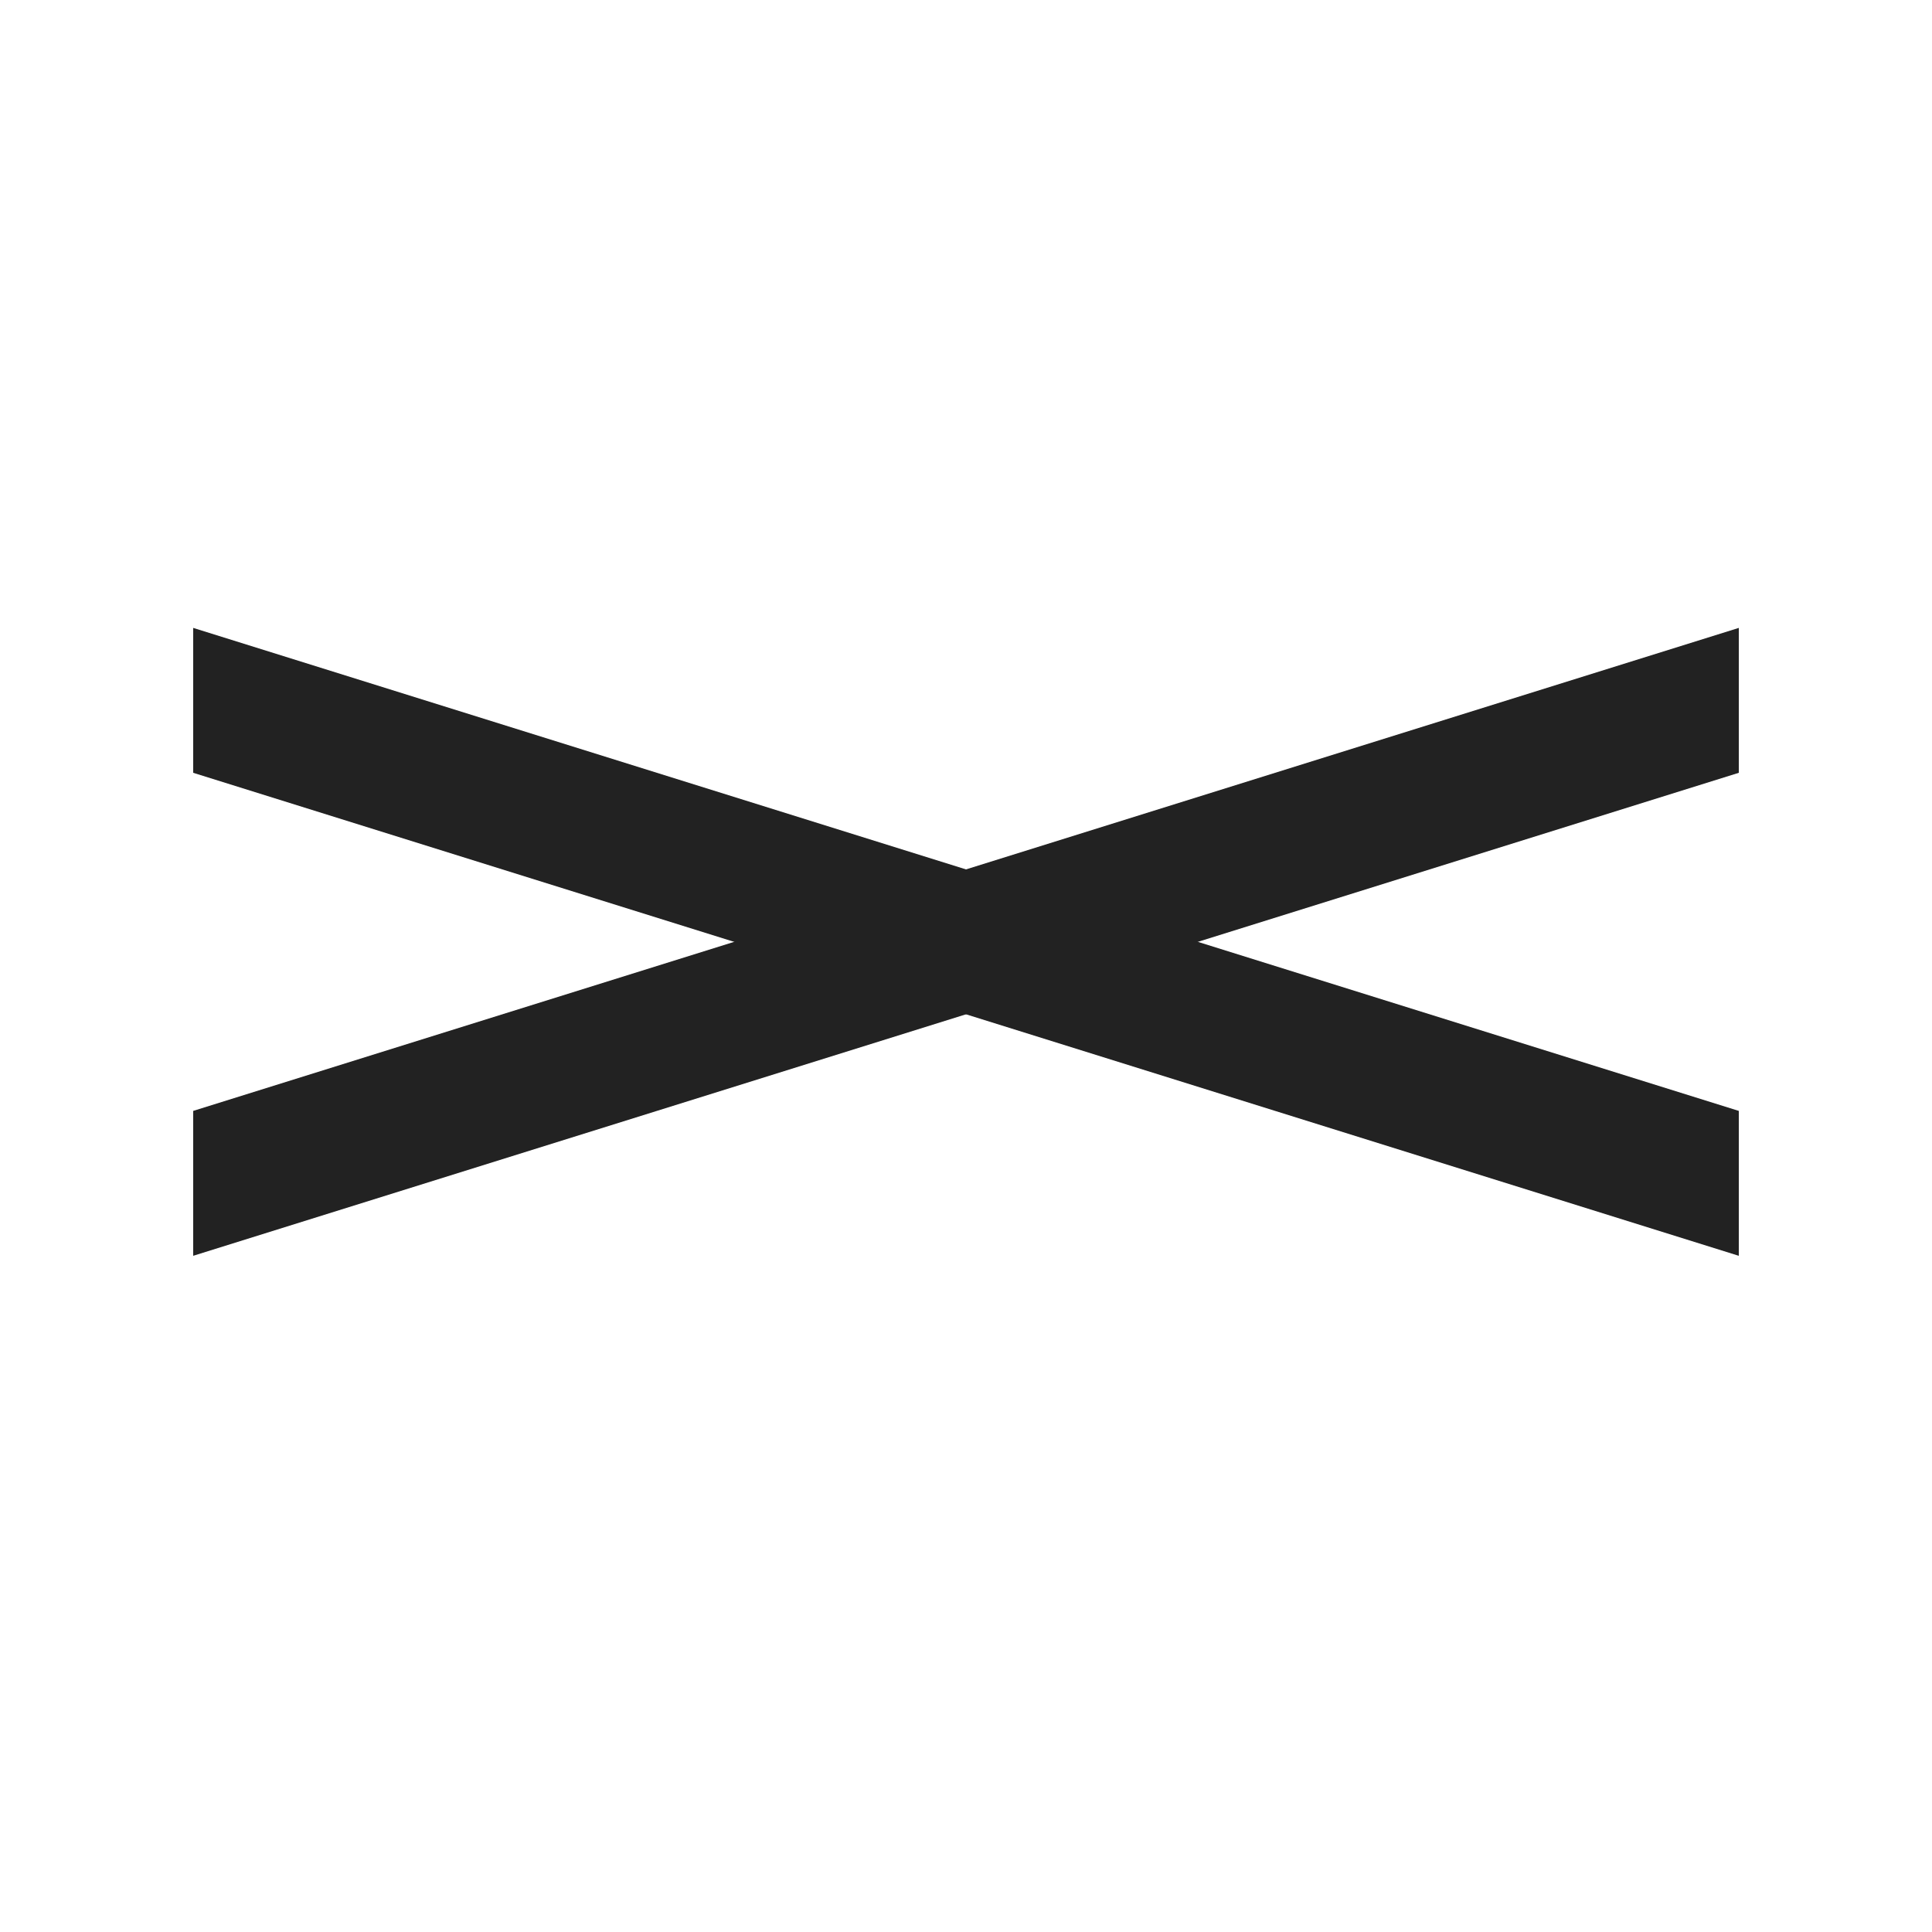 <?xml version="1.0" encoding="UTF-8"?> <svg xmlns="http://www.w3.org/2000/svg" width="40" height="40" viewBox="0 0 40 40" fill="none"> <path d="M4 13L36 23V26L4 16V13Z" fill="#222222"></path> <path d="M4 23L36 13V16L4 26V23Z" fill="#222222"></path> </svg> 
